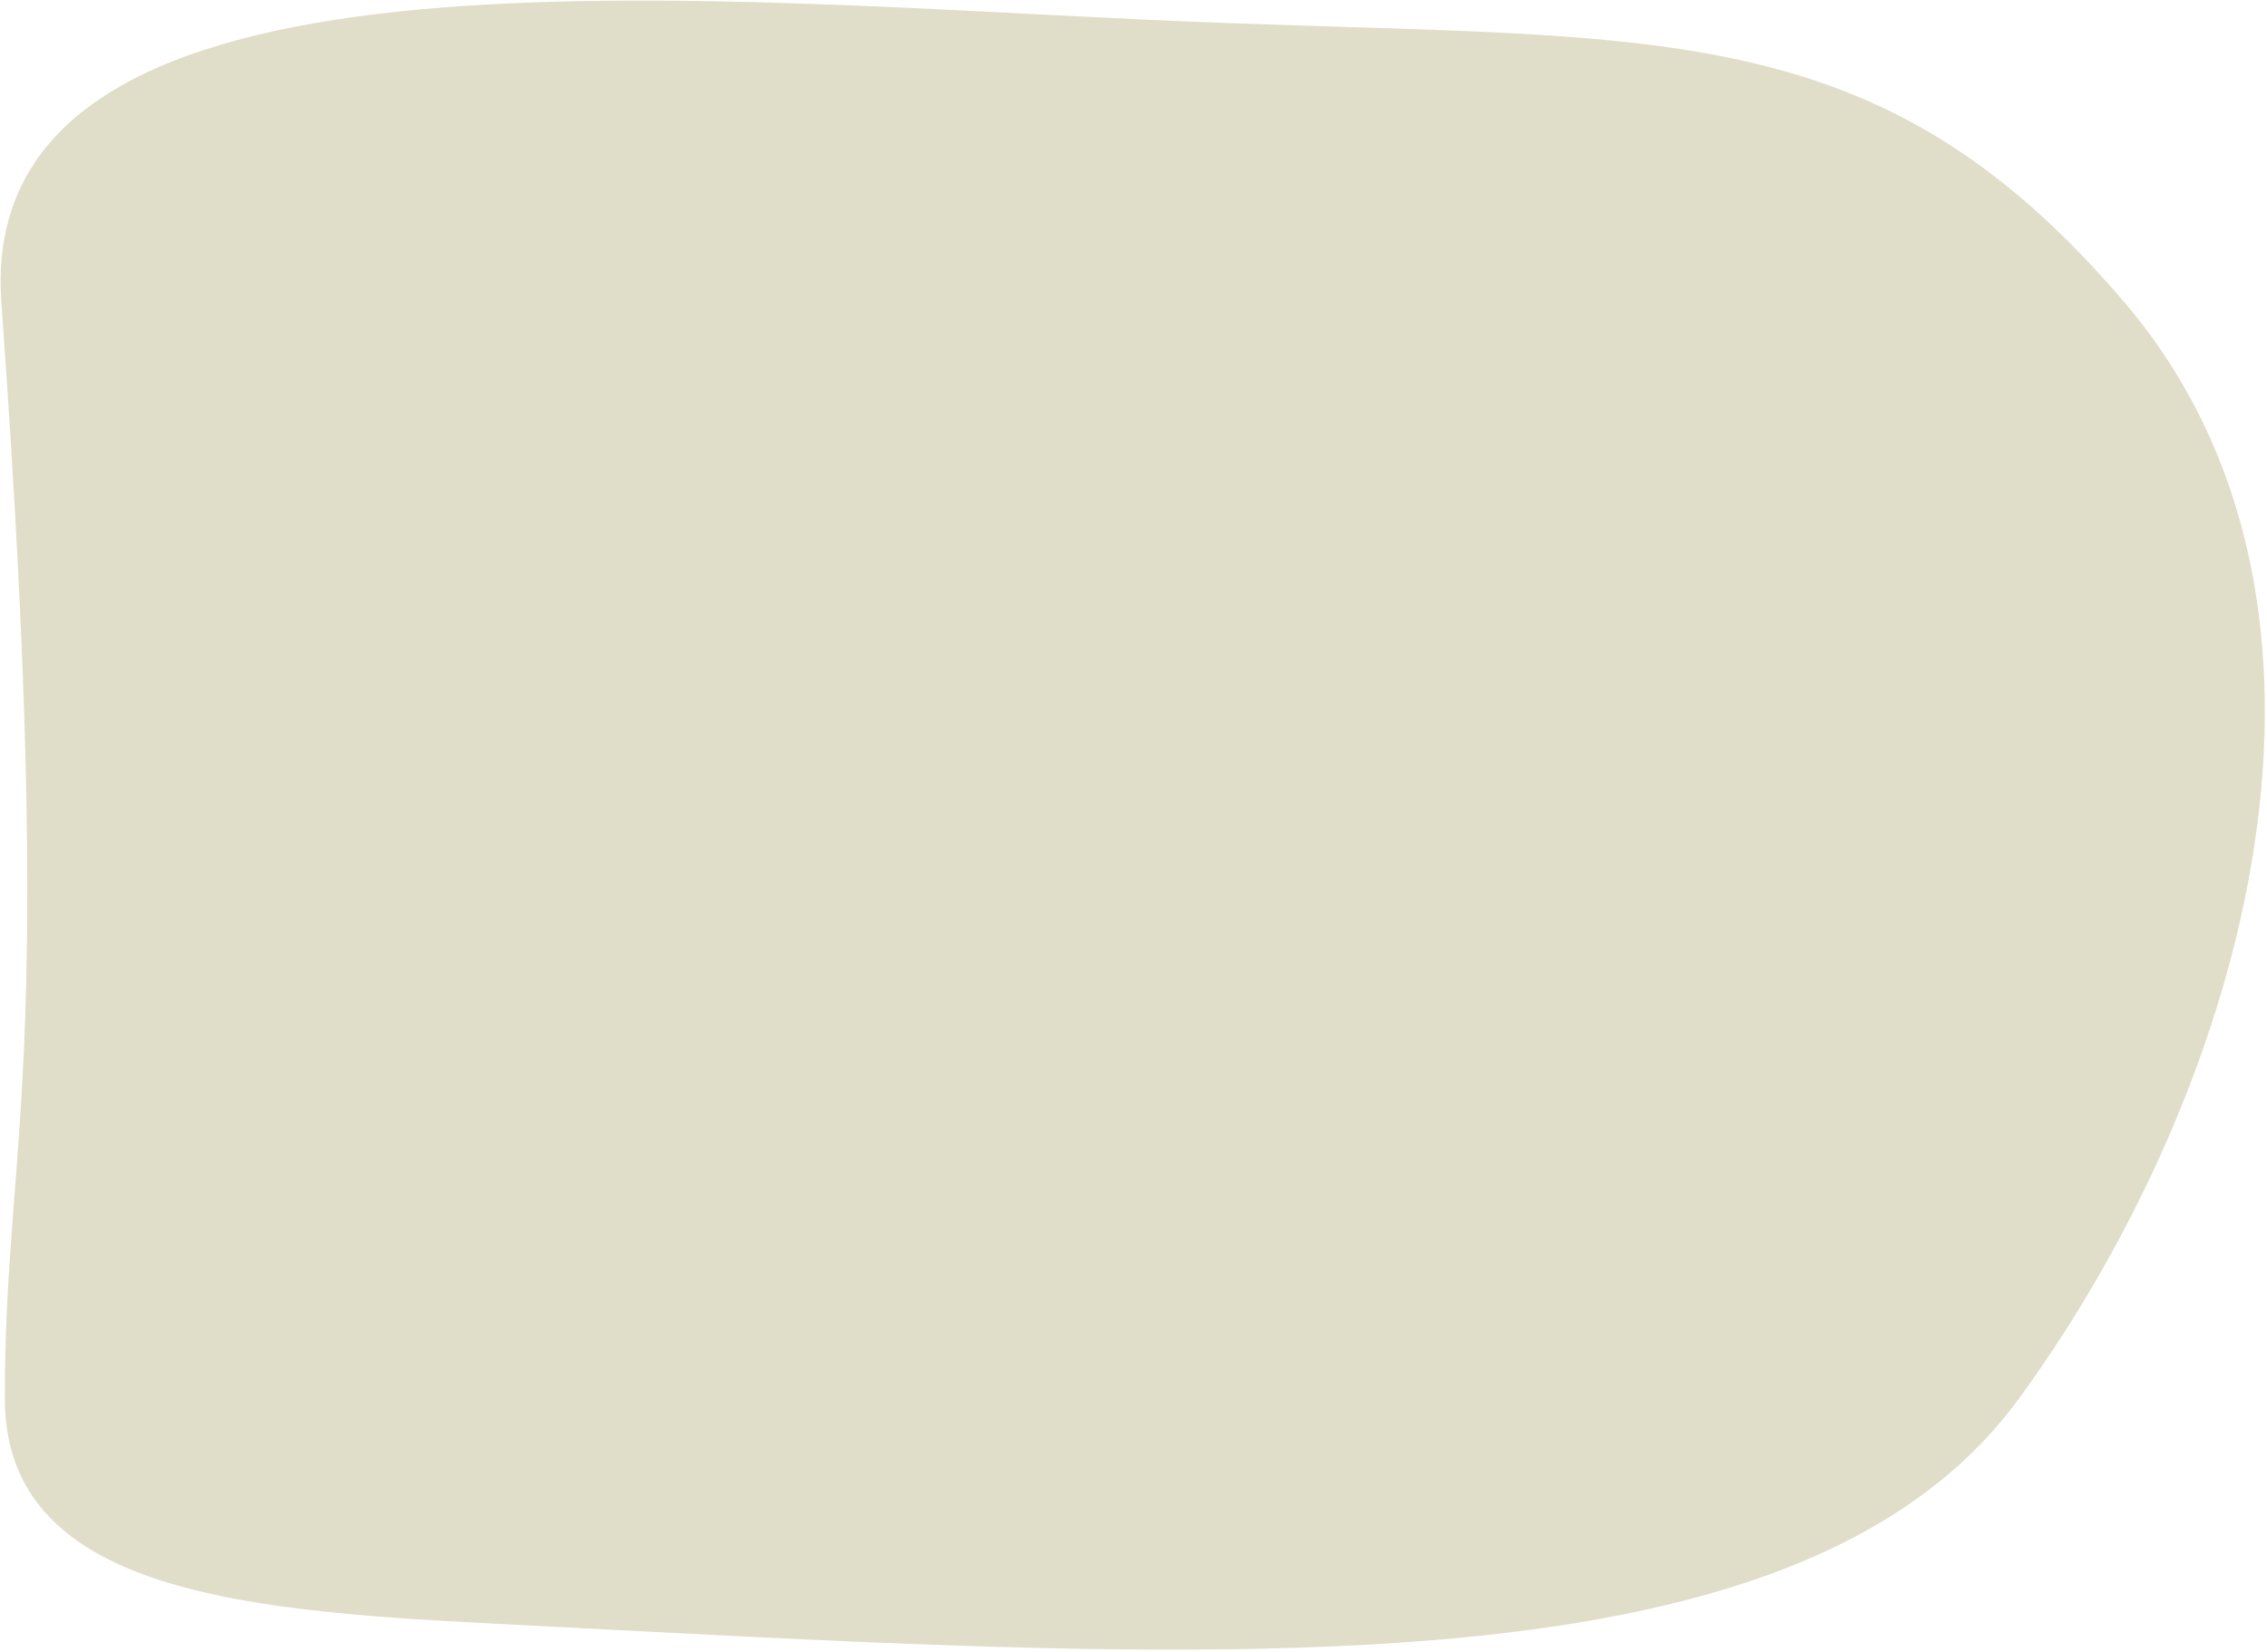 <?xml version="1.0" encoding="UTF-8"?> <svg xmlns="http://www.w3.org/2000/svg" width="601" height="438" viewBox="0 0 601 438" fill="none"> <path d="M128.787 430.375C317.788 440.055 475.729 452.406 535.287 370.748C596.287 287.113 631.288 160.111 563.288 80.265C495.288 0.418 435.287 11.365 303.963 5.231C172.64 -0.904 -6.744 -17.788 0.368 80.265C15.288 285.951 1.285 301.134 1.287 370.747C1.288 421.084 61.933 426.951 128.787 430.375Z" fill="#E0DDC8"></path> </svg> 